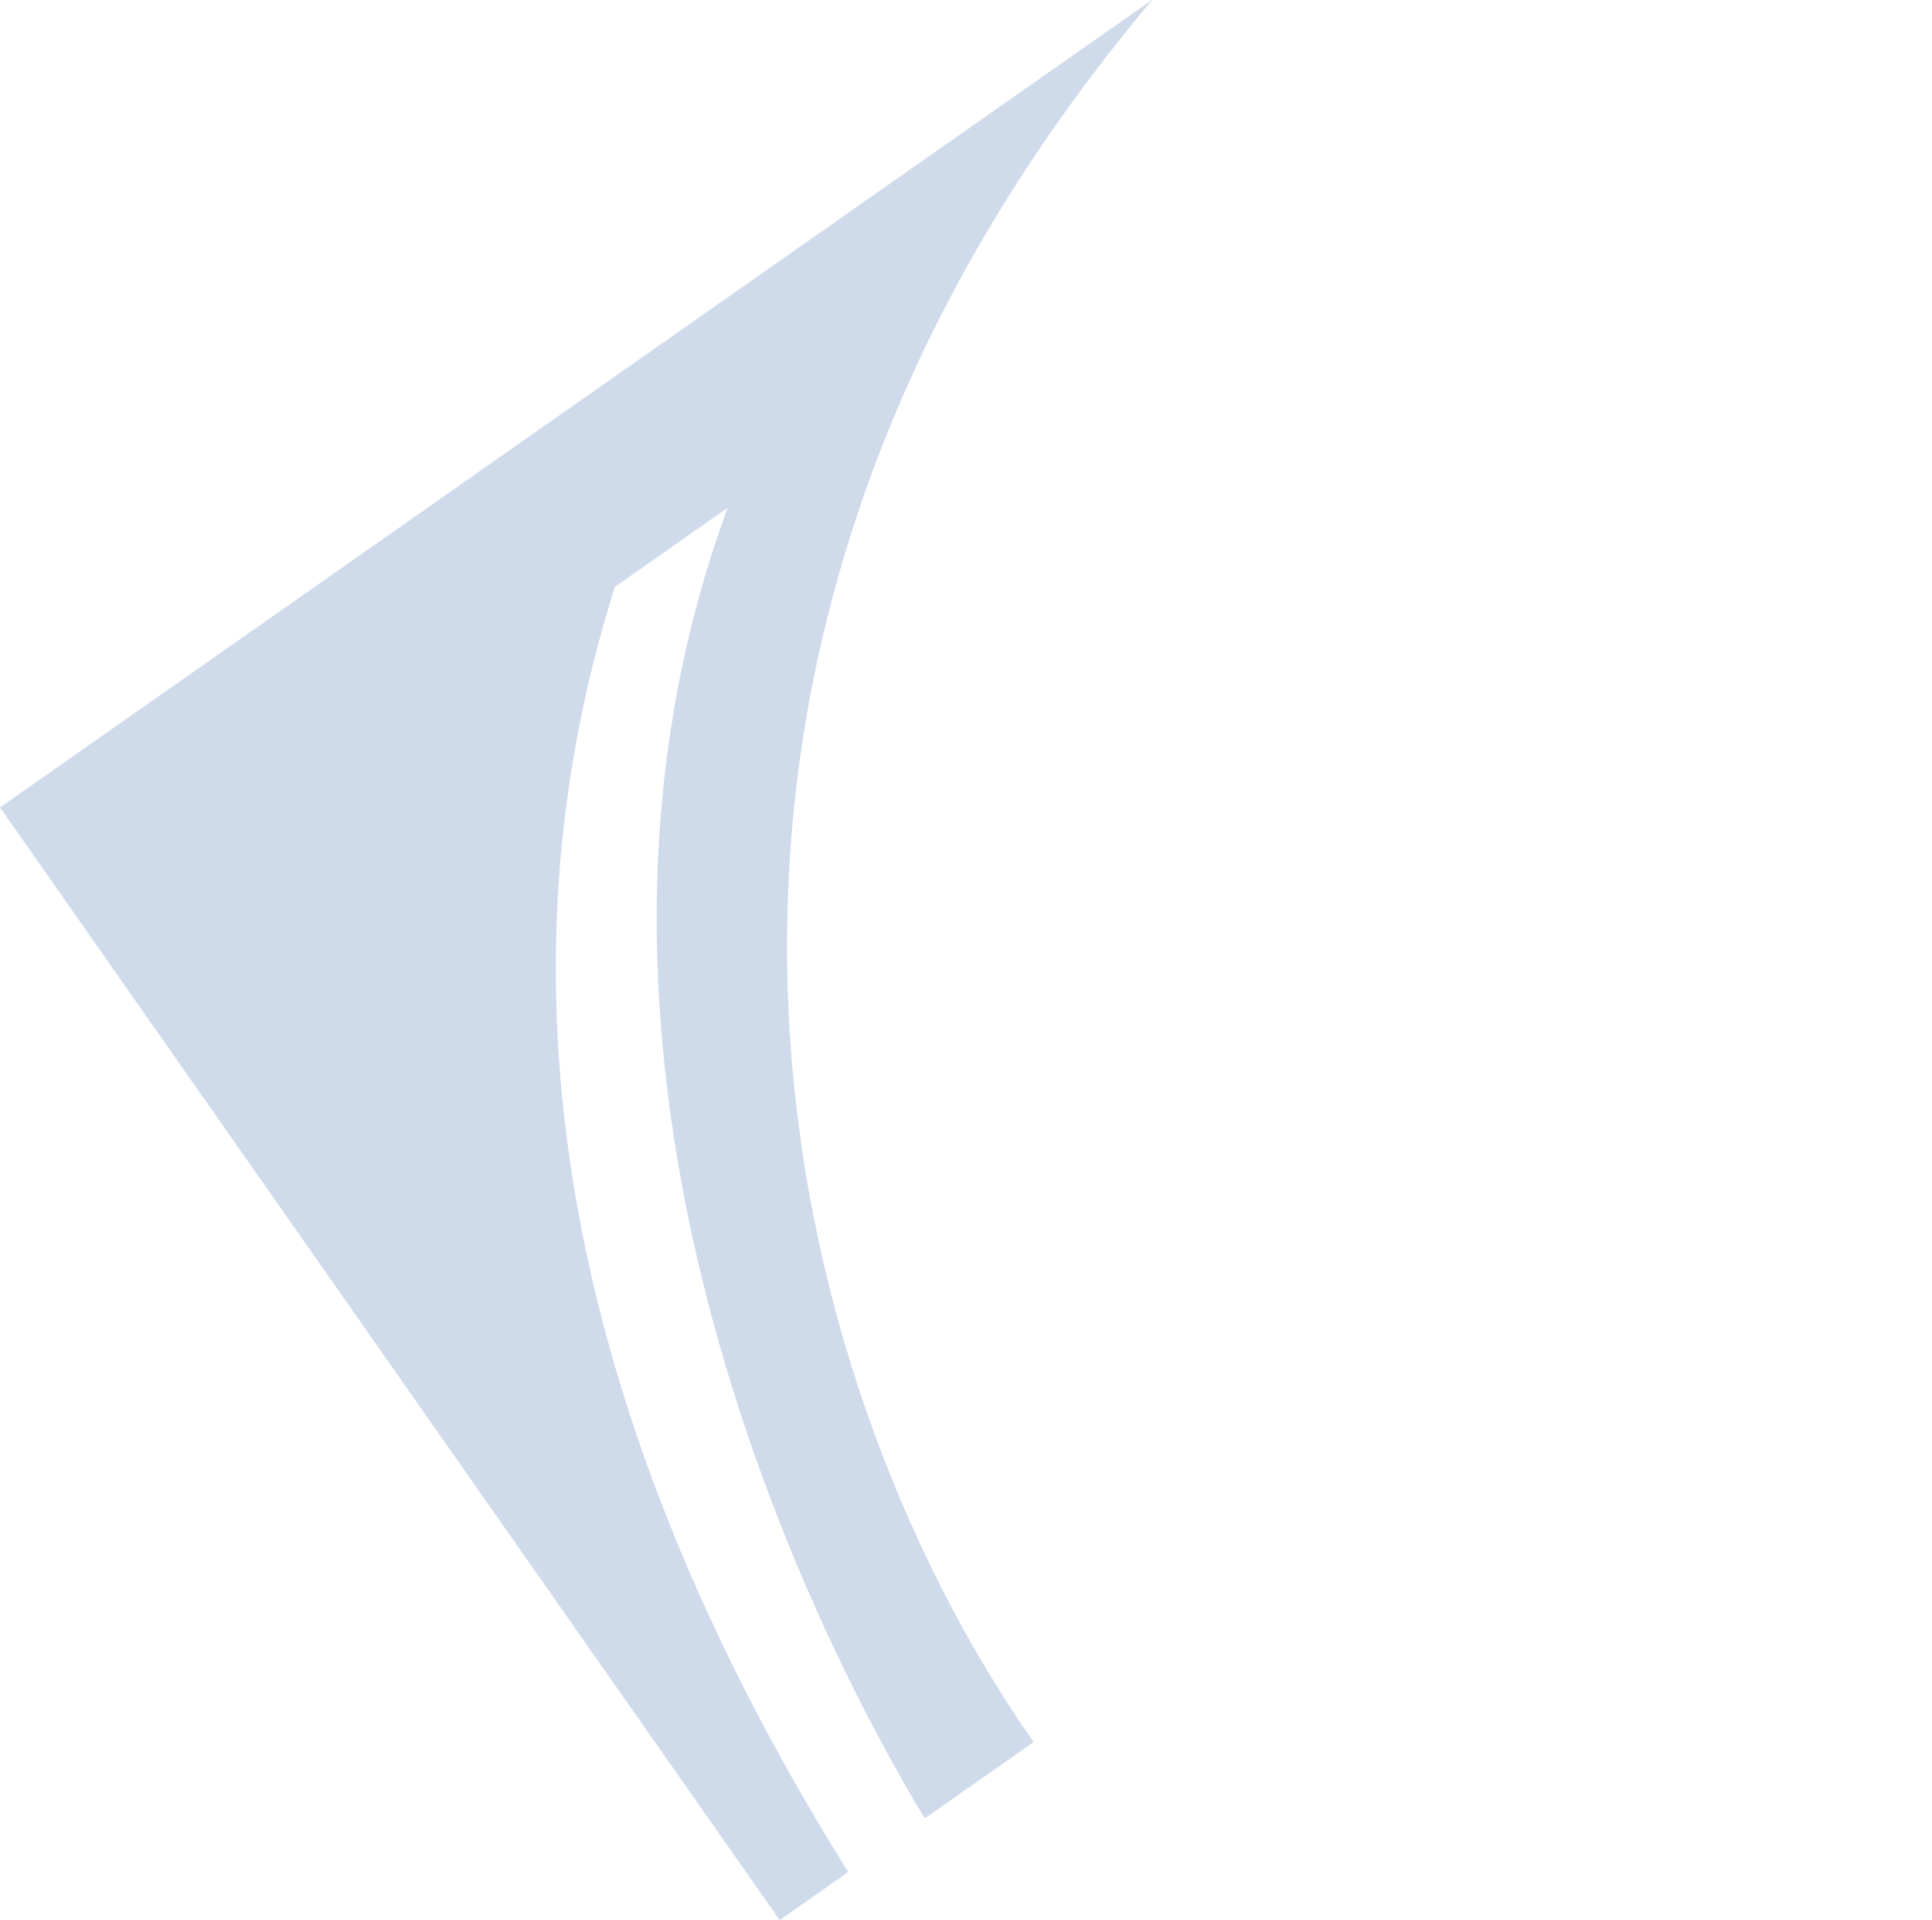 <svg xmlns="http://www.w3.org/2000/svg" xmlns:xlink="http://www.w3.org/1999/xlink" width="186.52" height="185.354" viewBox="0 0 186.52 185.354"><defs><clipPath id="a"><rect width="135.878" height="131.133" fill="none"/></clipPath></defs><g transform="matrix(0.819, -0.574, 0.574, 0.819, 0, 77.937)" clip-path="url(#a)"><path d="M0,0H135.878C55.114,21.374,29.935,87.9,29.935,131.133H17.1c1.433-21.386,10.455-82.188,57.018-114.5H60.823C36.583,35.161,11.4,68.417,8.078,131.133H0Z" transform="translate(0 0.001)" fill="#cfdbeb"/></g></svg>